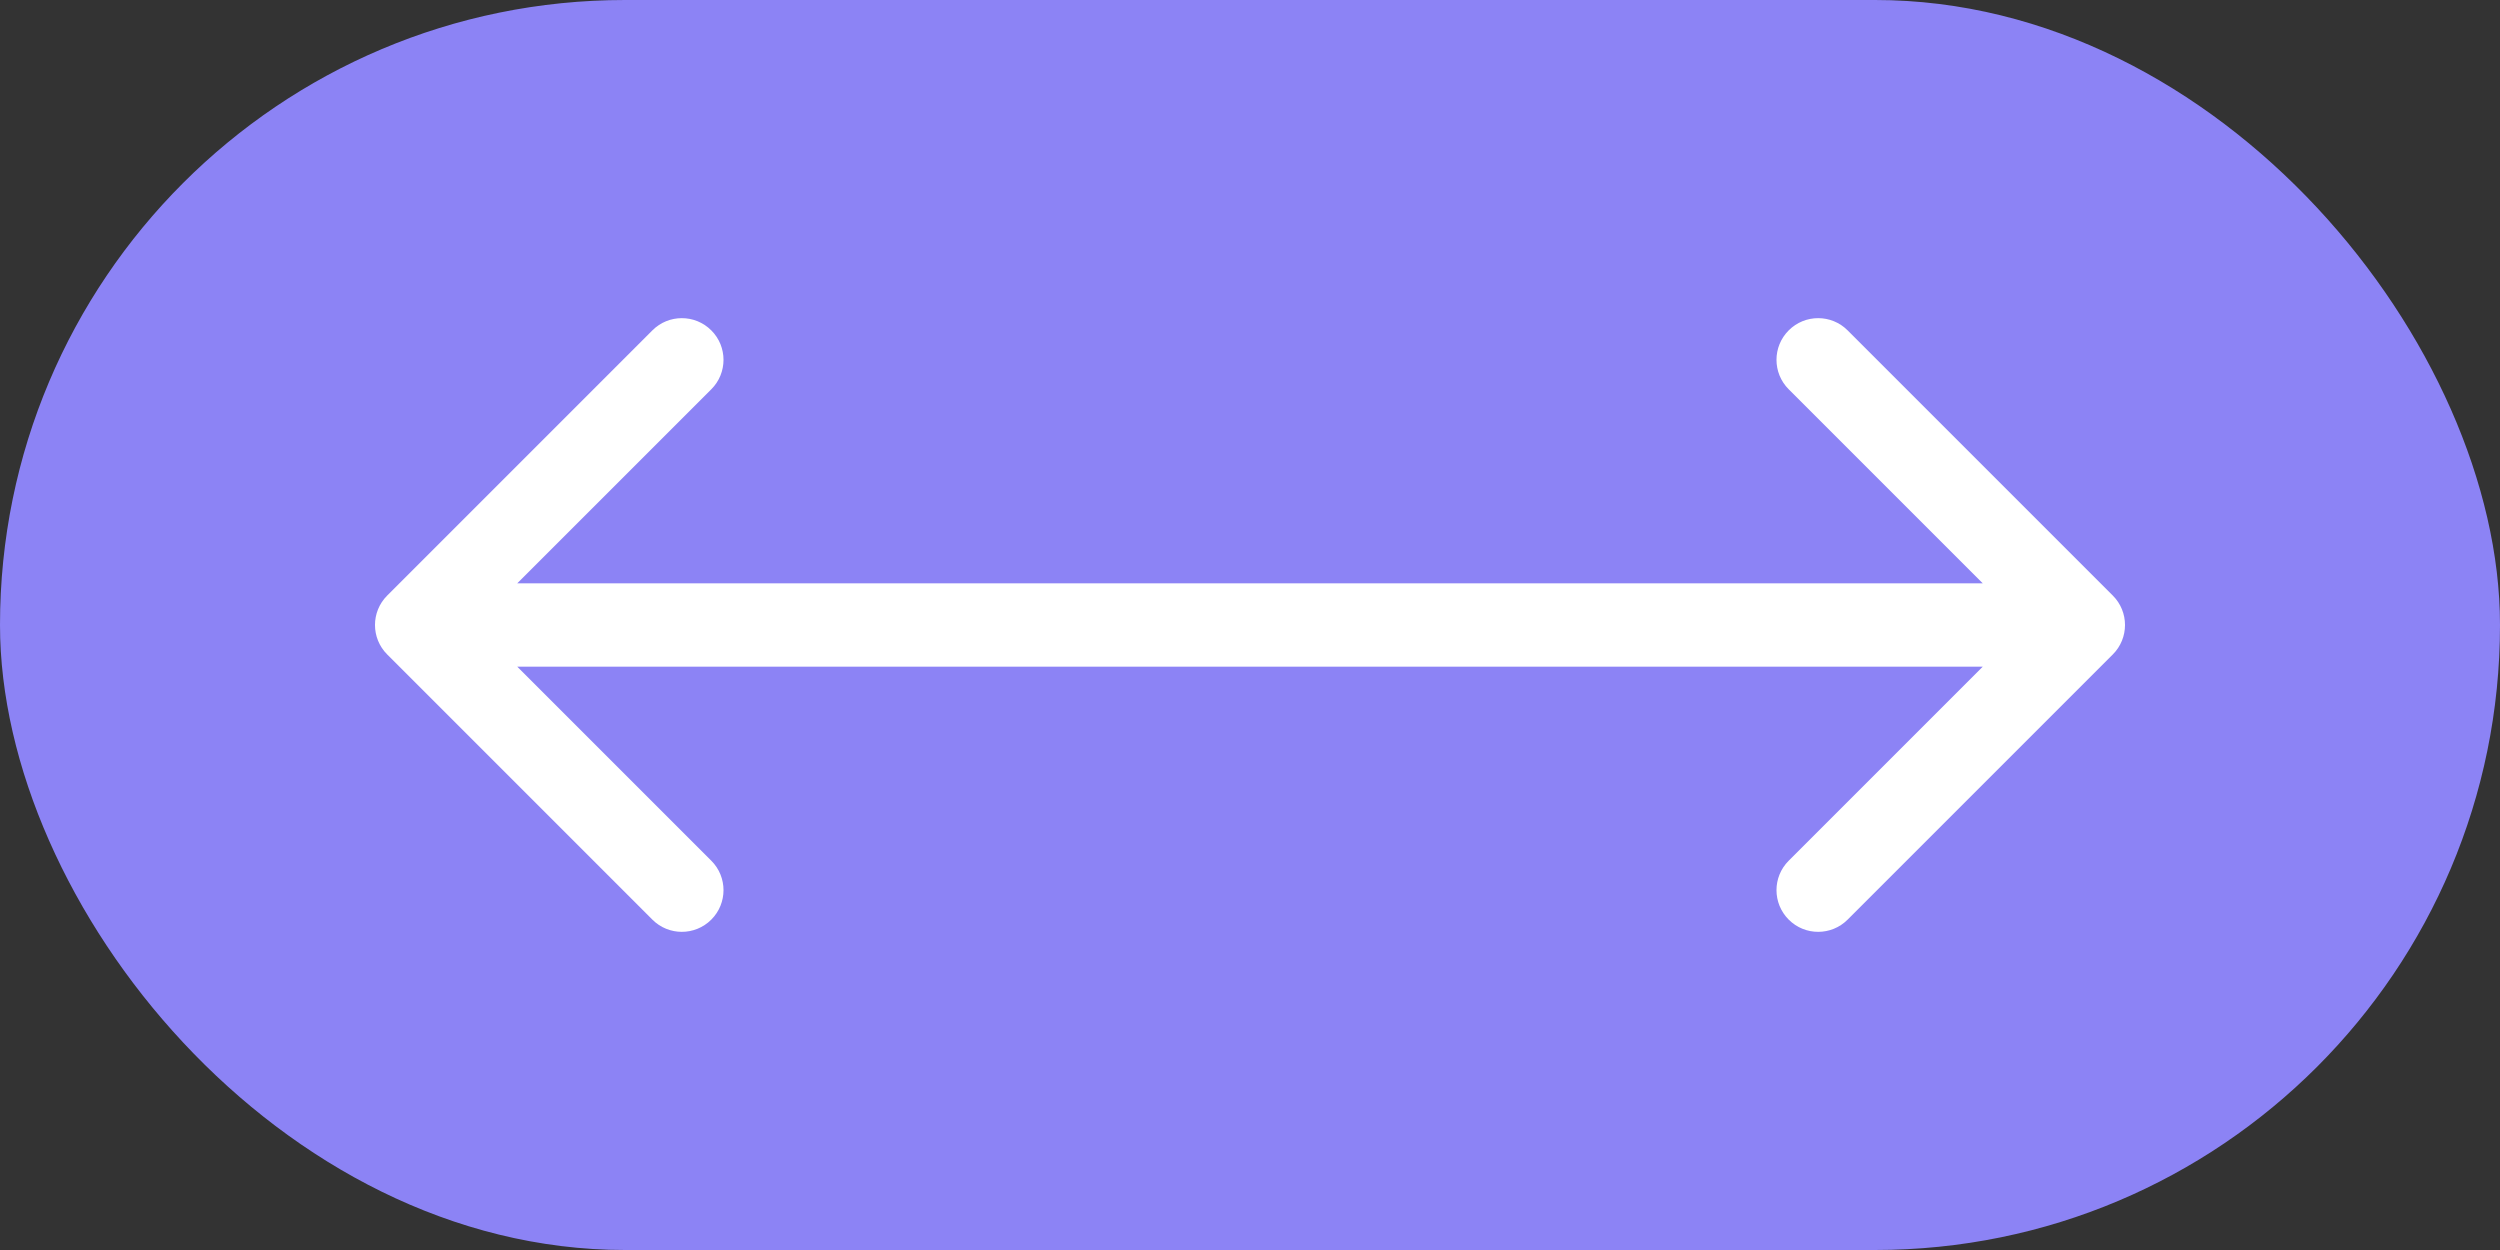 <?xml version="1.0" encoding="UTF-8"?> <svg xmlns="http://www.w3.org/2000/svg" width="60" height="30" viewBox="0 0 60 30" fill="none"><rect x="0" y="0" width="60" height="30" fill="#333333" stroke="none"/> <rect width="60" height="30" rx="15" fill="#8C83F5"></rect> <path d="M9.293 14.293C8.902 14.683 8.902 15.317 9.293 15.707L15.657 22.071C16.047 22.462 16.68 22.462 17.071 22.071C17.462 21.68 17.462 21.047 17.071 20.657L11.414 15L17.071 9.343C17.462 8.953 17.462 8.319 17.071 7.929C16.68 7.538 16.047 7.538 15.657 7.929L9.293 14.293ZM50.707 15.707C51.098 15.317 51.098 14.683 50.707 14.293L44.343 7.929C43.953 7.538 43.319 7.538 42.929 7.929C42.538 8.319 42.538 8.953 42.929 9.343L48.586 15L42.929 20.657C42.538 21.047 42.538 21.68 42.929 22.071C43.319 22.462 43.953 22.462 44.343 22.071L50.707 15.707ZM10 16H50V14H10V16Z" fill="white"></path> </svg> 